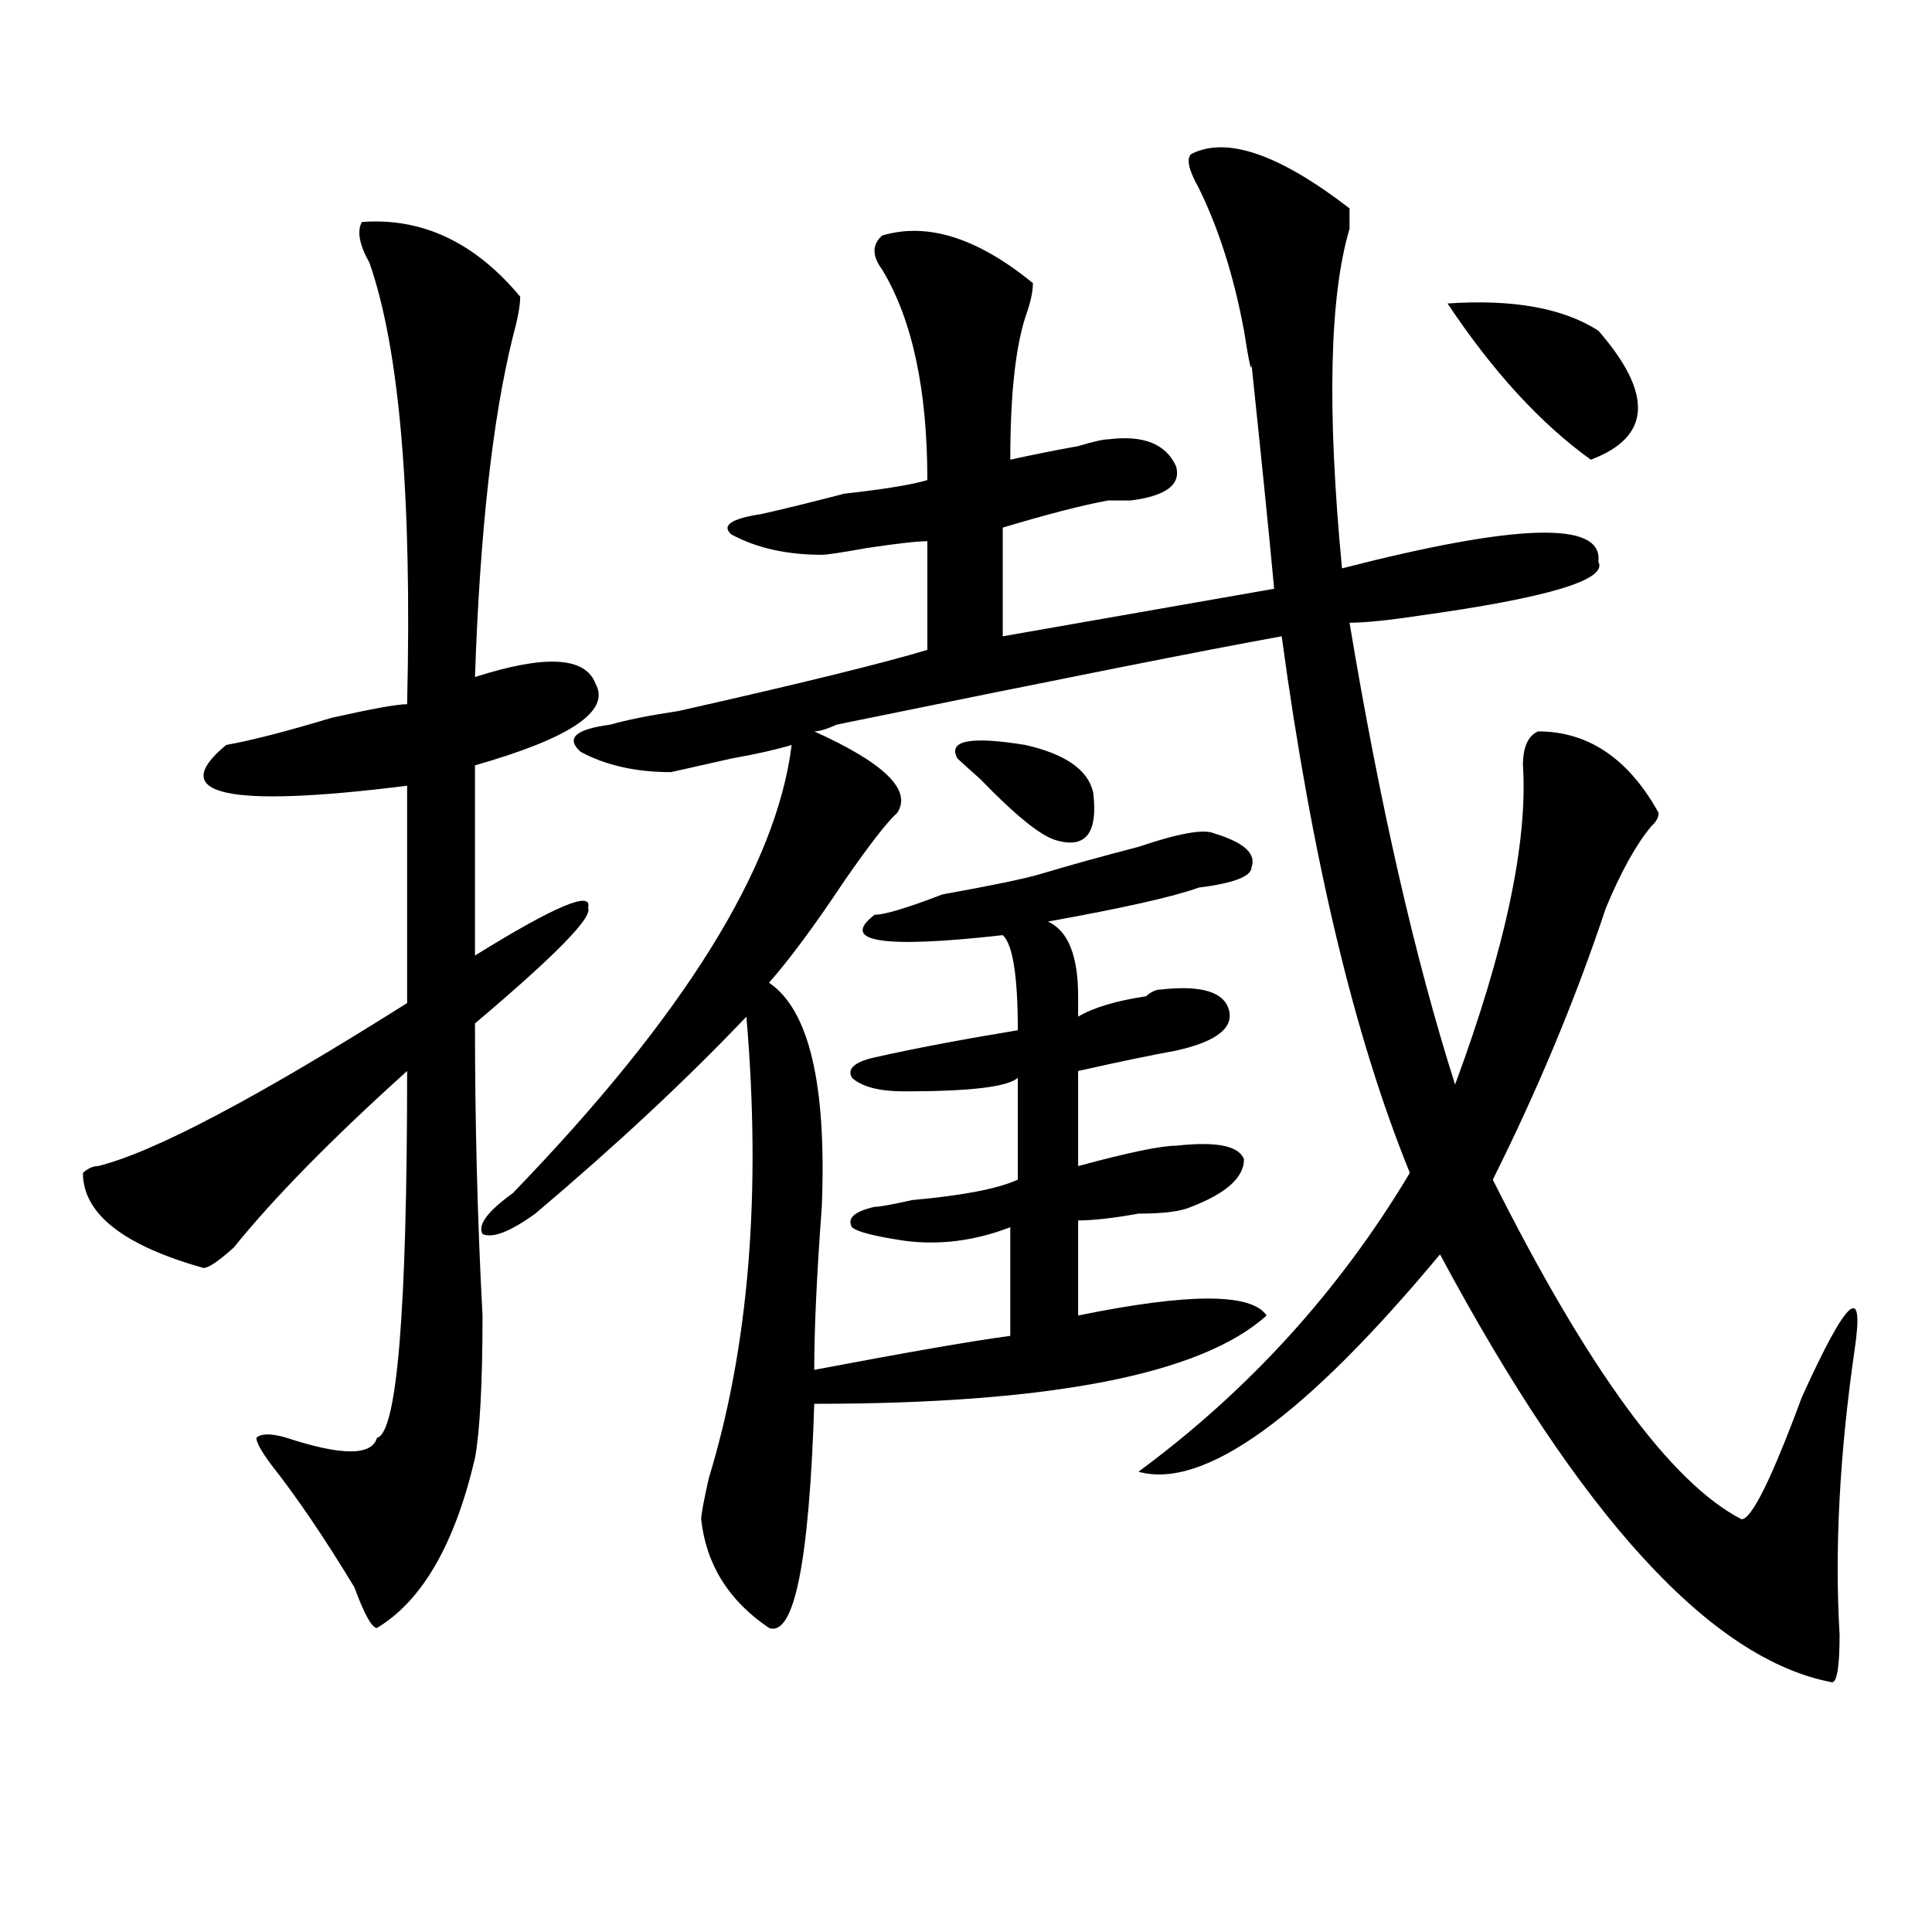 <?xml version="1.0" encoding="utf-8"?>
<!-- Generator: Adobe Illustrator 16.0.0, SVG Export Plug-In . SVG Version: 6.00 Build 0)  -->
<!DOCTYPE svg PUBLIC "-//W3C//DTD SVG 1.1//EN" "http://www.w3.org/Graphics/SVG/1.1/DTD/svg11.dtd">
<svg version="1.1" id="图层_1" xmlns="http://www.w3.org/2000/svg" xmlns:xlink="http://www.w3.org/1999/xlink" x="0px" y="0px"
	 width="1000px" height="1000px" viewBox="0 0 1000 1000" enable-background="new 0 0 1000 1000" xml:space="preserve">
<path d="M187.313,114.891c31.219-2.307,58.535,10.547,81.949,38.672c0,4.725-1.342,11.756-3.902,21.094
	c-10.427,42.188-16.951,100.8-19.512,175.781c36.402-11.7,57.194-10.547,62.438,3.516c7.805,14.063-13.049,28.125-62.438,42.188
	v98.438c41.584-25.763,61.096-33.947,58.535-24.609c2.561,4.725-16.951,24.609-58.535,59.766c0,51.581,1.281,101.953,3.902,151.172
	c0,35.156-1.342,59.766-3.902,73.828c-10.427,44.55-27.316,73.828-50.73,87.891c-2.622,0-6.524-7.031-11.707-21.094
	c-15.609-25.763-29.938-46.856-42.926-63.281c-5.244-7.031-7.805-11.7-7.805-14.063c2.561-2.307,7.805-2.307,15.609,0
	c28.597,9.394,44.206,9.394,46.828,0c10.365-2.307,15.609-65.588,15.609-189.844c-39.023,35.156-68.962,65.644-89.754,91.406
	c-7.805,7.031-13.049,10.547-15.609,10.547c-41.645-11.7-62.438-28.125-62.438-49.219c2.561-2.307,5.183-3.516,7.805-3.516
	c28.597-7.031,81.949-35.156,159.996-84.375v-112.5c-93.656,11.756-124.875,4.725-93.656-21.094
	c12.988-2.307,31.219-7.031,54.633-14.063c20.792-4.669,33.78-7.031,39.023-7.031c2.561-107.775-3.902-183.966-19.512-228.516
	C185.971,126.646,184.691,119.615,187.313,114.891z M616.571,79.734c18.17-9.338,45.487,0,81.949,28.125c0,2.362,0,5.878,0,10.547
	c-10.427,35.156-11.707,93.769-3.902,175.781c91.034-23.4,135.24-24.609,132.68-3.516c5.183,9.394-26.036,18.787-93.656,28.125
	c-15.609,2.362-27.316,3.516-35.121,3.516c15.609,93.769,33.78,173.475,54.633,239.063c25.975-70.313,37.682-125.354,35.121-165.234
	c0-9.338,2.561-15.216,7.805-17.578c25.975,0,46.828,14.063,62.438,42.188c0,2.362-1.342,4.725-3.902,7.031
	c-7.805,9.394-15.609,23.456-23.414,42.188c-15.609,46.912-35.121,93.769-58.535,140.625
	c49.389,98.438,92.315,157.05,128.777,175.781c5.183,0,15.609-21.094,31.219-63.281c23.414-51.525,32.5-59.766,27.316-24.609
	c-7.805,53.943-10.426,103.106-7.805,147.656c0,16.369-1.341,24.609-3.902,24.609c-62.438-11.756-130.119-85.528-202.922-221.484
	c-70.242,84.375-122.314,121.894-156.094,112.5c57.194-42.188,104.022-93.713,140.484-154.688
	c-28.658-70.313-50.73-162.872-66.34-277.734c-39.023,7.031-115.79,22.303-230.238,45.703c-5.244,2.362-9.146,3.516-11.707,3.516
	c36.402,16.425,50.73,30.487,42.926,42.188c-5.244,4.725-14.329,16.425-27.316,35.156c-15.609,23.456-28.658,41.034-39.023,52.734
	c20.792,14.063,29.877,52.734,27.316,116.016c-2.622,35.156-3.902,63.281-3.902,84.375c49.389-9.338,83.23-15.216,101.461-17.578
	v-56.25c-18.231,7.031-36.463,9.394-54.633,7.031c-15.609-2.307-24.756-4.669-27.316-7.031c-2.622-4.669,1.281-8.185,11.707-10.547
	c2.561,0,9.085-1.153,19.512-3.516c25.975-2.307,44.206-5.822,54.633-10.547v-52.734c-5.244,4.725-24.756,7.031-58.535,7.031
	c-13.049,0-22.134-2.307-27.316-7.031c-2.622-4.669,1.281-8.185,11.707-10.547c20.792-4.669,45.487-9.338,74.145-14.063
	c0-28.125-2.622-44.494-7.805-49.219c-62.438,7.031-84.571,3.516-66.34-10.547c5.183,0,16.89-3.516,35.121-10.547
	c25.975-4.669,42.926-8.185,50.73-10.547c15.609-4.669,32.499-9.338,50.73-14.063c20.792-7.031,33.78-9.338,39.023-7.031
	c15.609,4.725,22.073,10.547,19.512,17.578c0,4.725-9.146,8.24-27.316,10.547c-13.049,4.725-39.023,10.547-78.047,17.578
	c10.365,4.725,15.609,17.578,15.609,38.672c0,4.725,0,8.24,0,10.547c7.805-4.669,19.512-8.185,35.121-10.547
	c2.561-2.307,5.183-3.516,7.805-3.516c20.792-2.307,32.499,1.209,35.121,10.547c2.561,9.394-6.524,16.425-27.316,21.094
	c-13.049,2.362-29.938,5.878-50.73,10.547v49.219c25.975-7.031,42.926-10.547,50.73-10.547c20.792-2.307,32.499,0,35.121,7.031
	c0,9.394-9.146,17.578-27.316,24.609c-5.244,2.362-14.329,3.516-27.316,3.516c-13.049,2.362-23.414,3.516-31.219,3.516v49.219
	c57.194-11.7,89.754-11.7,97.559,0c-33.841,30.487-111.887,45.703-234.141,45.703c-2.622,82.013-10.427,120.685-23.414,116.016
	c-20.853-14.063-32.56-32.85-35.121-56.25c0-2.307,1.281-9.338,3.902-21.094c20.792-67.95,27.316-147.656,19.512-239.063
	c-31.219,32.85-67.681,66.797-109.266,101.953c-13.049,9.394-22.134,12.909-27.316,10.547c-2.622-4.669,2.561-11.7,15.609-21.094
	c88.412-91.406,136.582-168.75,144.387-232.031c-7.805,2.362-18.231,4.725-31.219,7.031c-10.427,2.362-20.853,4.725-31.219,7.031
	c-18.231,0-33.841-3.516-46.828-10.547c-7.805-7.031-2.622-11.7,15.609-14.063c7.805-2.307,19.512-4.669,35.121-7.031
	c62.438-14.063,105.363-24.609,128.777-31.641v-56.25c-5.244,0-15.609,1.209-31.219,3.516c-13.049,2.362-20.853,3.516-23.414,3.516
	c-18.231,0-33.841-3.516-46.828-10.547c-5.244-4.669,0-8.185,15.609-10.547c10.365-2.307,24.695-5.822,42.926-10.547
	c20.792-2.307,35.121-4.669,42.926-7.031c0-46.856-7.805-83.166-23.414-108.984c-5.244-7.031-5.244-12.854,0-17.578
	c23.414-7.031,49.389,1.209,78.047,24.609c0,4.725-1.342,10.547-3.902,17.578c-5.244,16.425-7.805,41.034-7.805,73.828
	c10.365-2.307,22.073-4.669,35.121-7.031c7.805-2.307,12.988-3.516,15.609-3.516c18.17-2.307,29.877,2.362,35.121,14.063
	c2.561,9.394-5.244,15.271-23.414,17.578c-2.622,0-6.524,0-11.707,0c-13.049,2.362-31.219,7.031-54.633,14.063v56.25l140.484-24.609
	c-2.622-28.125-6.524-66.797-11.707-116.016c0,4.725-1.342-1.153-3.902-17.578c-5.244-28.125-13.049-52.734-23.414-73.828
	C615.229,87.975,613.949,82.097,616.571,79.734z M565.84,410.203c2.561,21.094-3.902,29.334-19.512,24.609
	c-7.805-2.307-20.853-12.854-39.023-31.641c-5.244-4.669-9.146-8.185-11.707-10.547c-5.244-9.338,6.463-11.7,35.121-7.031
	C551.511,390.318,563.219,398.503,565.84,410.203z M749.25,157.078c33.78-2.307,59.816,2.362,78.047,14.063
	c28.597,32.85,27.316,55.097-3.902,66.797C797.359,219.206,772.665,192.234,749.25,157.078z"/>
</svg>
